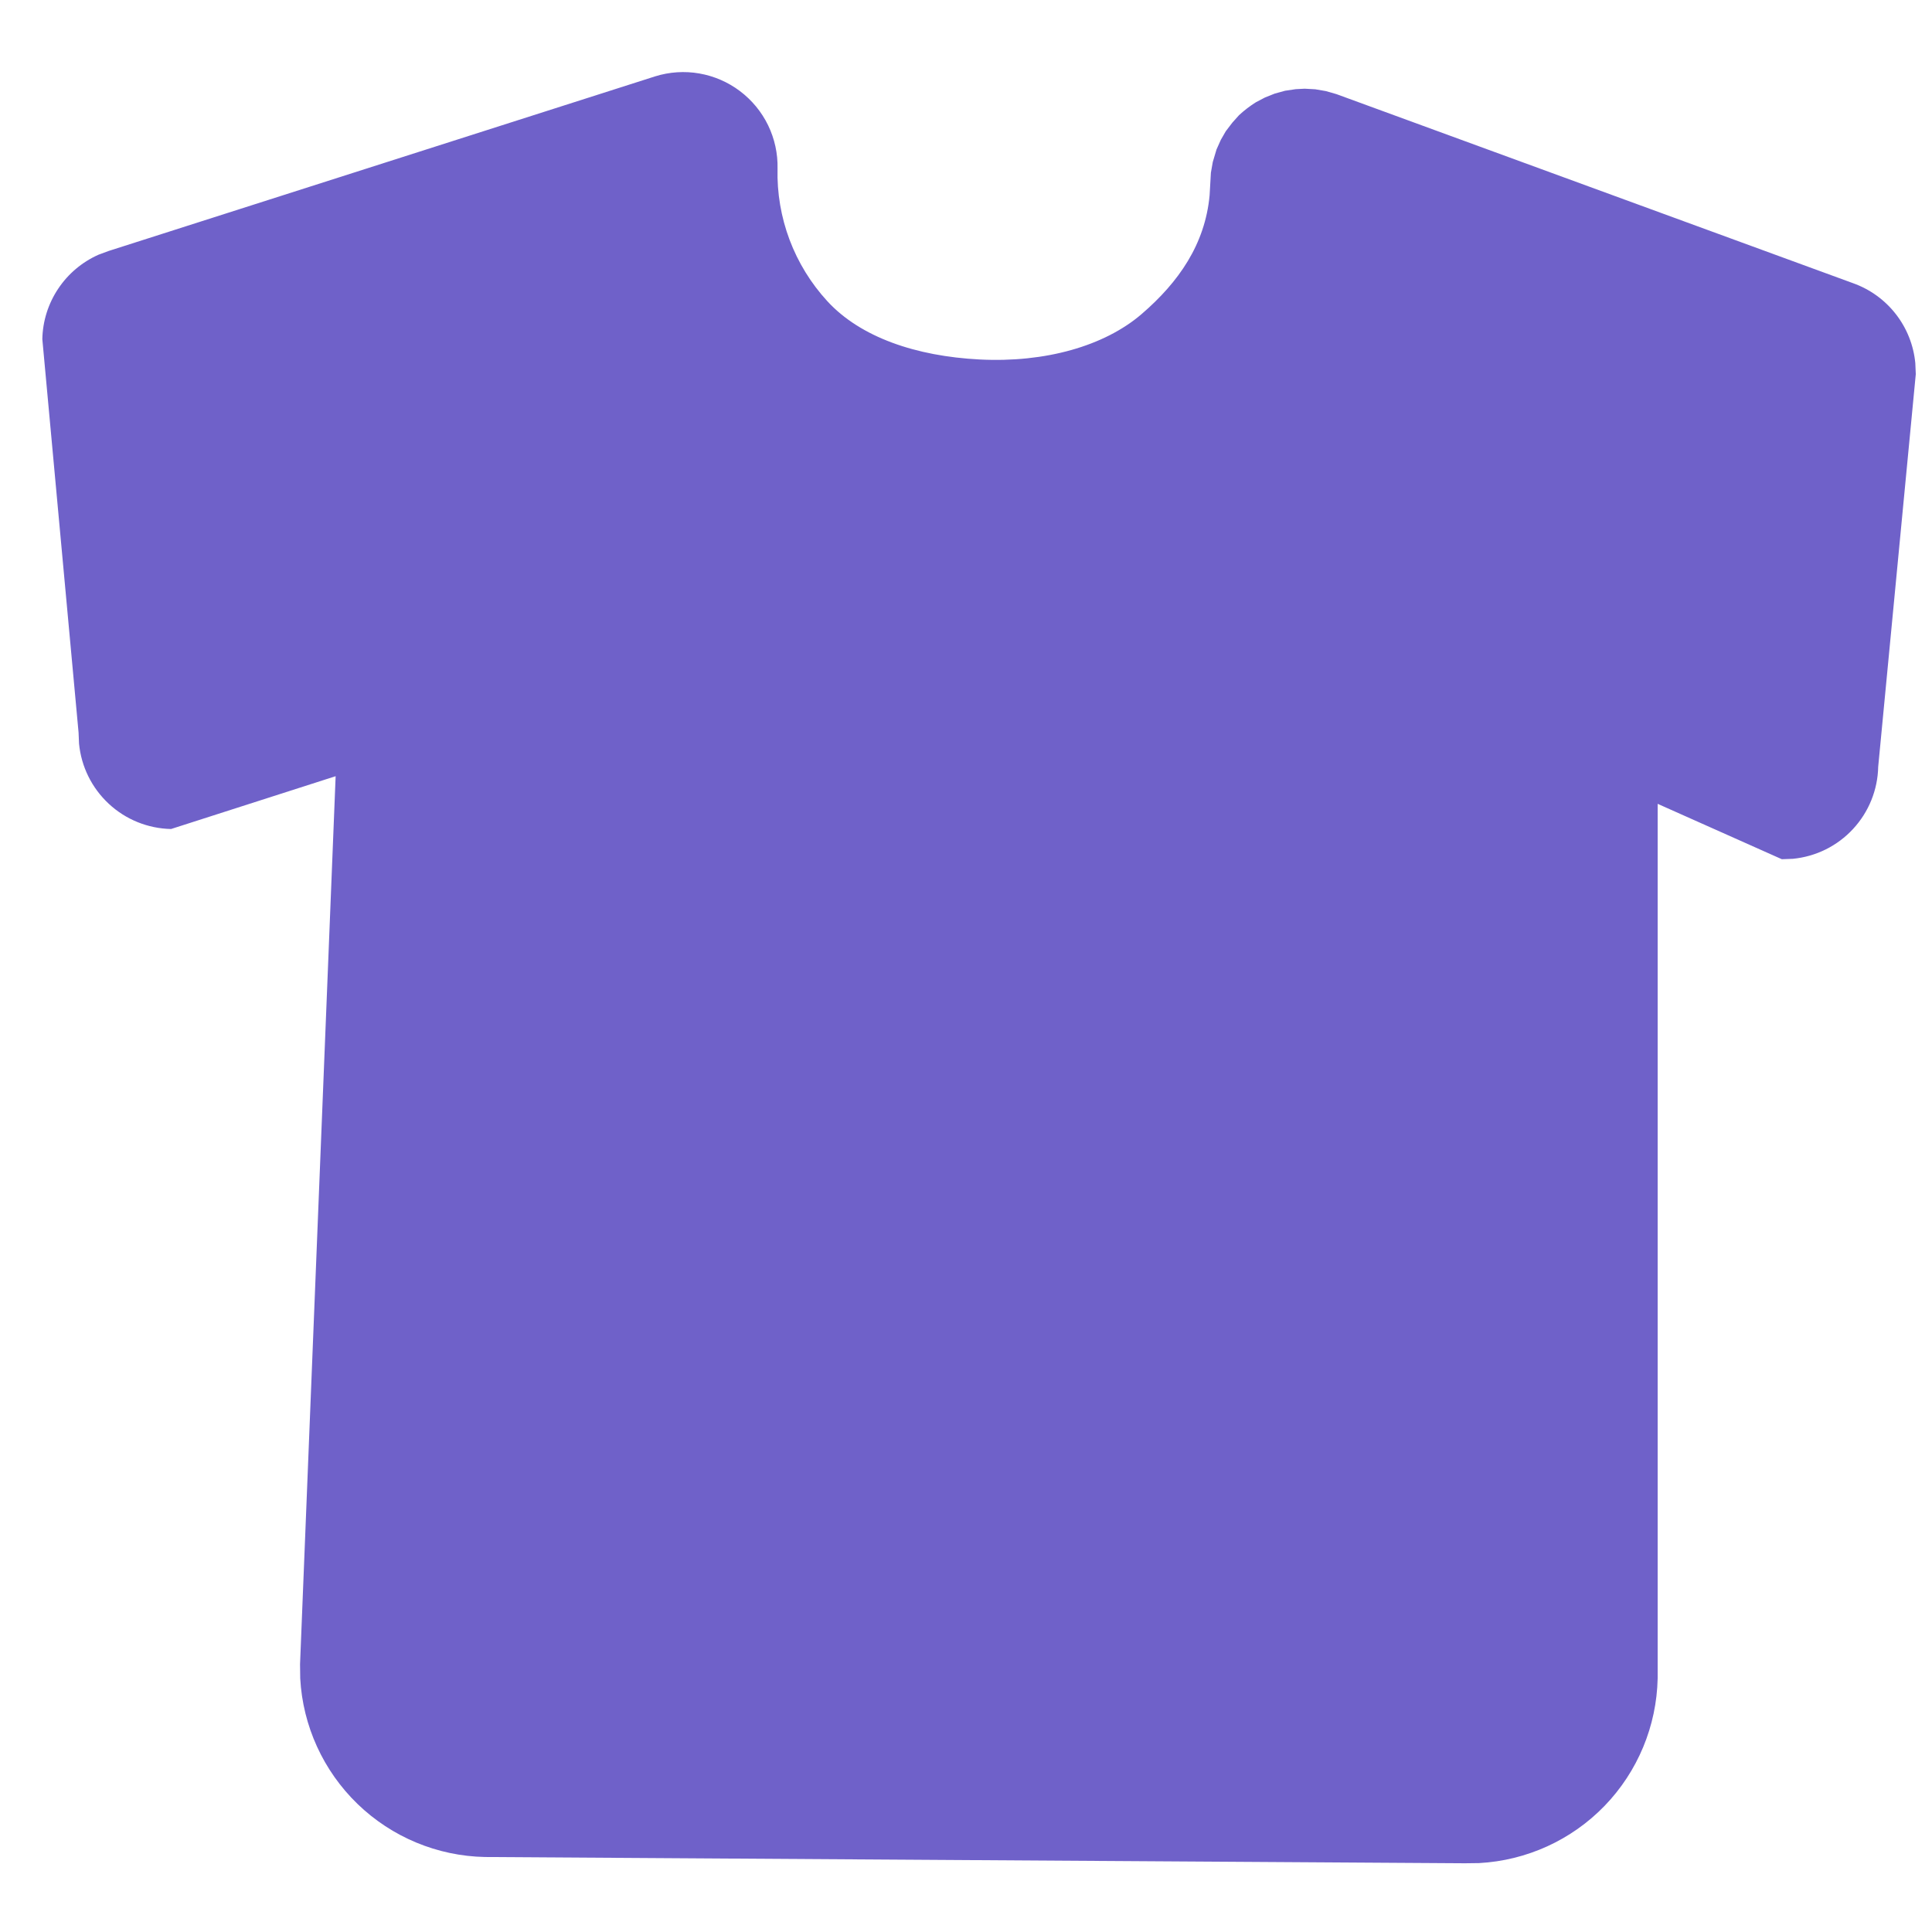 <svg width="33" height="33" viewBox="0 0 33 33" fill="none" xmlns="http://www.w3.org/2000/svg">
    <g id="Icon / Shirt" clip-path="url(#clip0_444_11220)">
        <path id="Vector"
            d="M22.132 1.523L22.285 1.515L22.466 1.525L22.647 1.556L22.828 1.608L31.651 4.837C31.94 4.94 32.194 5.123 32.382 5.365C32.571 5.607 32.686 5.898 32.715 6.203L32.723 6.391L32.081 13.097C32.073 13.492 31.92 13.87 31.651 14.16C31.383 14.45 31.017 14.631 30.624 14.669L30.435 14.676L28.314 13.73V28.668C28.297 29.482 27.974 30.259 27.408 30.845C26.842 31.43 26.076 31.779 25.263 31.823L25.021 31.826L8.284 31.719C7.47 31.703 6.692 31.379 6.107 30.813C5.522 30.247 5.172 29.481 5.128 28.668L5.125 28.426L5.733 13.258L2.922 14.16C2.527 14.152 2.148 13.999 1.859 13.73C1.569 13.461 1.388 13.096 1.35 12.702L1.342 12.513L0.723 5.793C0.729 5.487 0.823 5.188 0.993 4.933C1.163 4.677 1.402 4.476 1.682 4.351L1.858 4.286L11.191 1.304C11.435 1.228 11.694 1.211 11.945 1.255C12.197 1.299 12.435 1.402 12.639 1.556C12.843 1.71 13.008 1.91 13.12 2.14C13.231 2.37 13.287 2.623 13.281 2.879C13.26 3.716 13.565 4.528 14.132 5.145C14.698 5.761 15.645 6.084 16.73 6.14C17.852 6.198 18.864 5.911 19.499 5.365C20.134 4.819 20.584 4.17 20.661 3.336L20.683 2.95L20.715 2.768L20.779 2.553L20.853 2.388L20.937 2.242L21.05 2.094L21.164 1.967C21.255 1.883 21.351 1.81 21.451 1.747L21.607 1.665L21.775 1.598L21.95 1.55L22.132 1.523Z"
            fill="#6F61C9" />
    </g>
    <defs>
        <clipPath id="clip0_444_11220">
            <rect width="32" height="32" fill="white" transform="translate(0.723 0.529)" />
        </clipPath>
    </defs>
</svg>